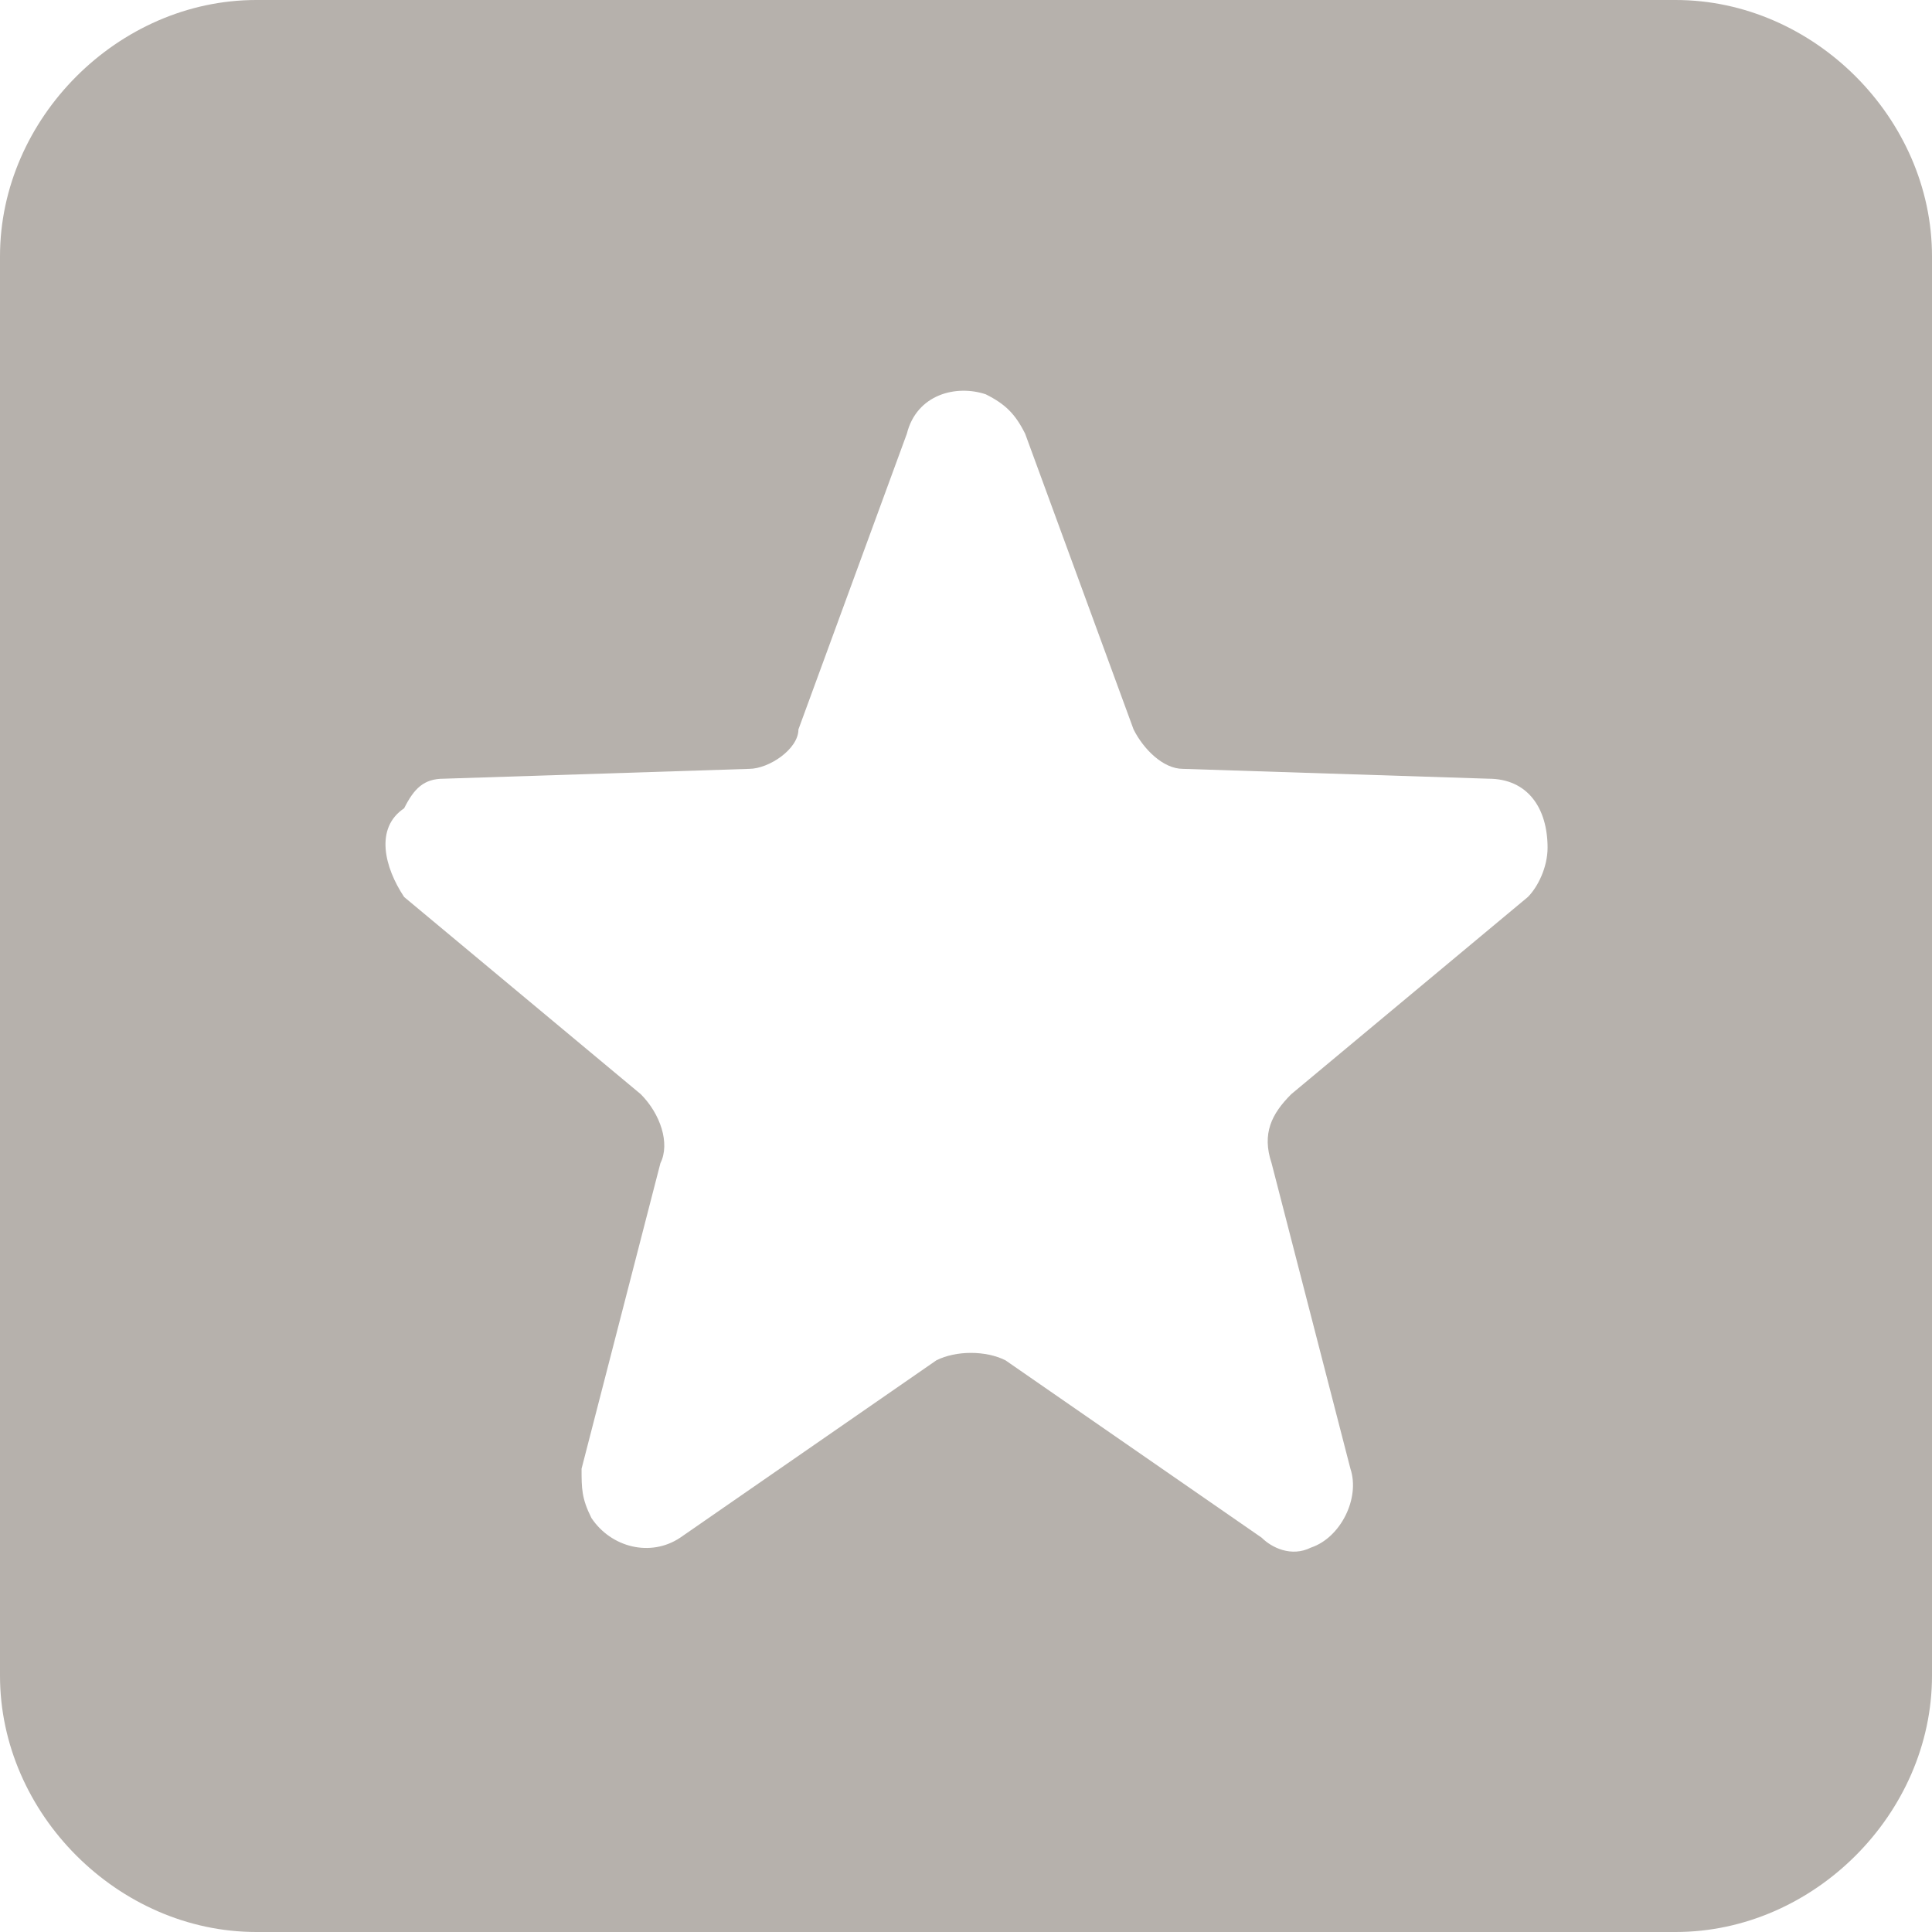 <?xml version="1.0" encoding="utf-8"?>
<!-- Generator: Adobe Illustrator 27.4.0, SVG Export Plug-In . SVG Version: 6.00 Build 0)  -->
<svg version="1.1" id="Layer_1" xmlns="http://www.w3.org/2000/svg" xmlns:xlink="http://www.w3.org/1999/xlink" x="0px" y="0px"
	 viewBox="0 0 19.6 19.6" style="enable-background:new 0 0 19.6 19.6;" xml:space="preserve">
<style type="text/css">
	.st0{fill-rule:evenodd;clip-rule:evenodd;fill:#B6B1AC;}
</style>
<path id="Shape_9_copy_12" class="st0" d="M17,0H2.6C1.2,0,0,1.2,0,2.6V17c0,1.4,1.2,2.6,2.6,2.6H17c1.4,0,2.6-1.2,2.6-2.6V2.6
	C19.6,1.2,18.4,0,17,0z M15.5,9.1l-2.4,2c-0.2,0.2-0.3,0.4-0.2,0.7l0.8,3.1c0.1,0.3-0.1,0.7-0.4,0.8c-0.2,0.1-0.4,0-0.5-0.1
	l-2.6-1.8c-0.2-0.1-0.5-0.1-0.7,0l-2.6,1.8c-0.3,0.2-0.7,0.1-0.9-0.2c-0.1-0.2-0.1-0.3-0.1-0.5l0.8-3.1c0.1-0.2,0-0.5-0.2-0.7
	l-2.4-2C3.9,8.8,3.8,8.4,4.1,8.2C4.2,8,4.3,7.9,4.5,7.9l3.1-0.1c0.2,0,0.5-0.2,0.5-0.4l1.1-3C9.3,4,9.7,3.9,10,4
	c0.2,0.1,0.3,0.2,0.4,0.4l1.1,3c0.1,0.2,0.3,0.4,0.5,0.4l3.1,0.1c0.4,0,0.6,0.3,0.6,0.7C15.7,8.8,15.6,9,15.5,9.1L15.5,9.1z"/>
</svg>
